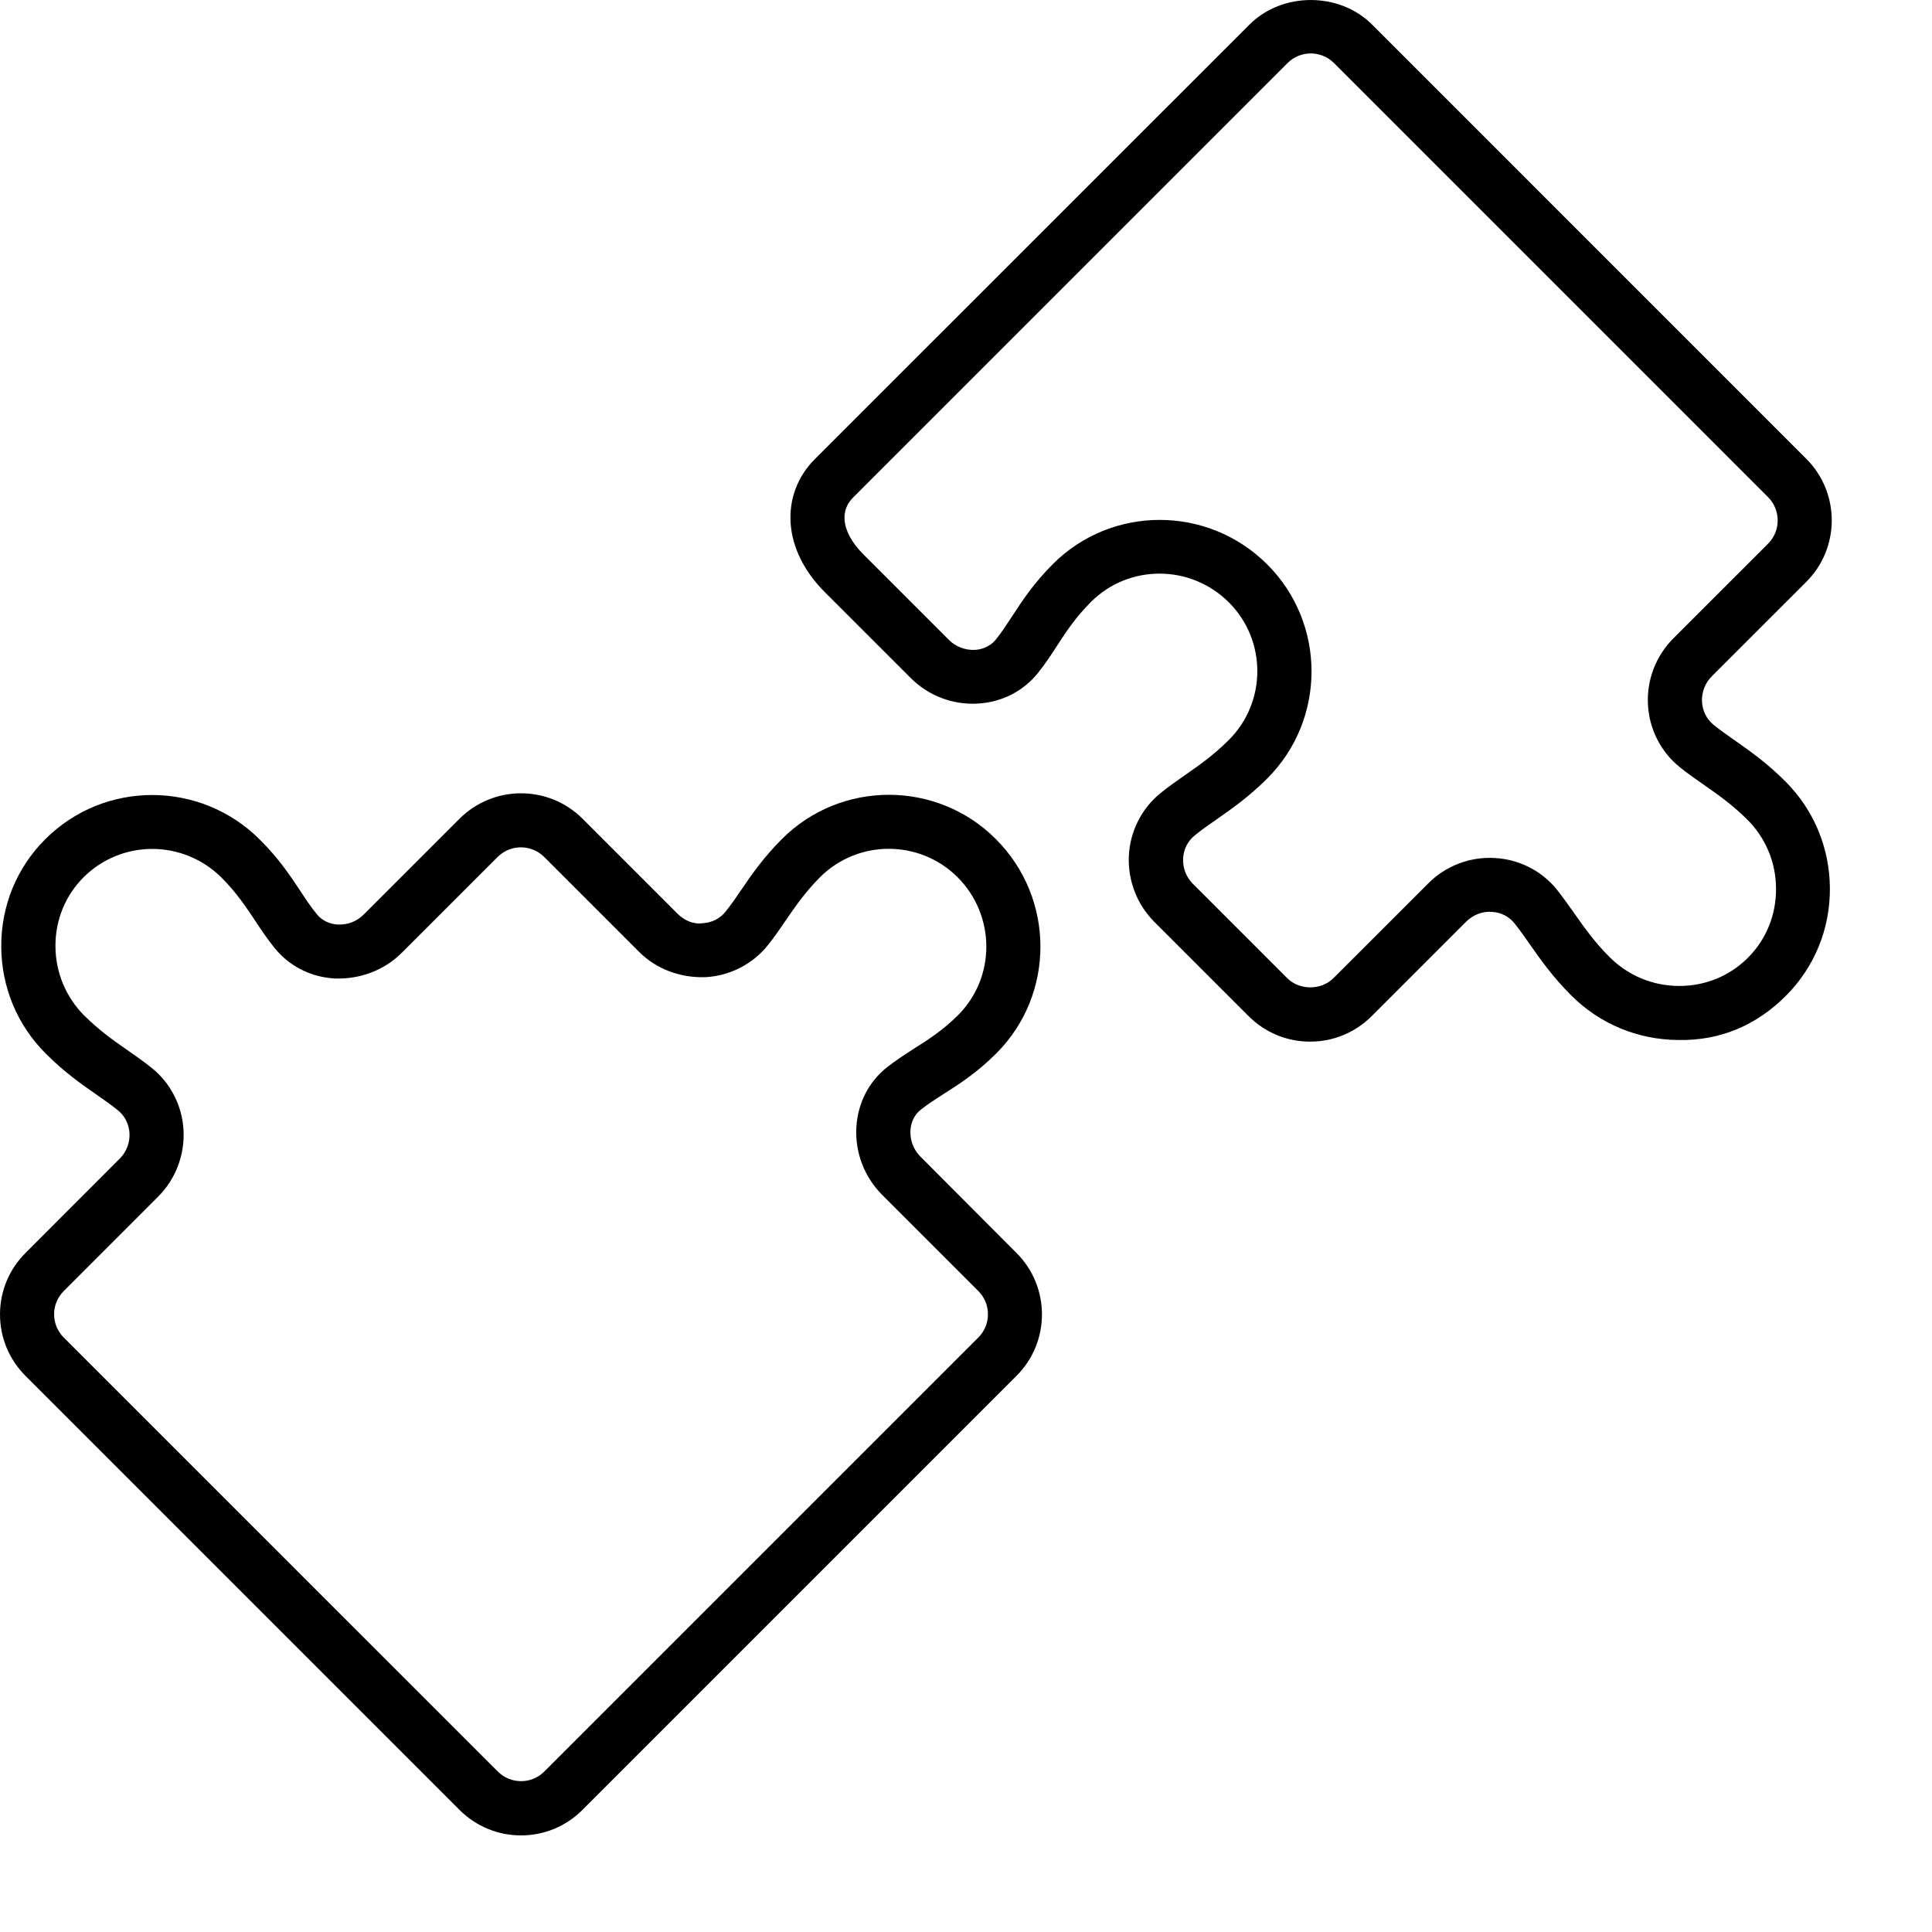 <svg width="40" height="40" viewBox="0 0 40 40" fill="none" xmlns="http://www.w3.org/2000/svg">
<path d="M35.923 15.333C35.77 15.226 35.623 15.124 35.478 15.007C35.335 14.89 35.249 14.72 35.238 14.529C35.228 14.335 35.3 14.144 35.438 14.005L37.398 12.046C38.1 11.344 38.1 10.203 37.398 9.5L28.41 0.511C27.73 -0.17 26.546 -0.17 25.867 0.511L16.87 9.506C16.51 9.865 16.332 10.343 16.37 10.847C16.408 11.344 16.653 11.835 17.079 12.262L18.855 14.037C19.22 14.402 19.721 14.597 20.241 14.567C20.739 14.539 21.183 14.315 21.49 13.933C21.633 13.754 21.757 13.568 21.883 13.372C22.073 13.08 22.269 12.78 22.587 12.463C23.372 11.677 24.652 11.682 25.442 12.471C26.228 13.256 26.228 14.534 25.442 15.32C25.126 15.634 24.831 15.842 24.545 16.04C24.365 16.165 24.192 16.287 24.024 16.423C23.636 16.739 23.398 17.209 23.372 17.713C23.346 18.223 23.538 18.724 23.899 19.086L25.852 21.039C26.192 21.378 26.644 21.566 27.125 21.566C27.606 21.566 28.057 21.378 28.398 21.039L30.358 19.079C30.496 18.943 30.691 18.864 30.885 18.879C31.074 18.889 31.242 18.974 31.356 19.117C31.47 19.259 31.57 19.404 31.675 19.554C31.896 19.867 32.142 20.221 32.533 20.611C33.121 21.199 33.907 21.525 34.743 21.532C35.636 21.55 36.38 21.212 36.973 20.619C37.566 20.026 37.891 19.234 37.886 18.39C37.881 17.551 37.553 16.767 36.965 16.179C36.583 15.796 36.232 15.55 35.923 15.333ZM36.188 19.83C35.811 20.207 35.308 20.413 34.77 20.413H34.757C34.215 20.41 33.711 20.199 33.331 19.822C33.009 19.501 32.8 19.201 32.598 18.915C32.477 18.745 32.362 18.58 32.234 18.419C31.921 18.03 31.453 17.792 30.949 17.764C30.427 17.734 29.931 17.928 29.569 18.291L27.609 20.25C27.354 20.506 26.904 20.507 26.649 20.25L24.696 18.297C24.559 18.16 24.485 17.968 24.495 17.773C24.505 17.582 24.591 17.414 24.736 17.296C24.884 17.176 25.035 17.072 25.19 16.963C25.5 16.747 25.852 16.502 26.238 16.117C27.459 14.895 27.459 12.907 26.238 11.687C25.623 11.072 24.816 10.764 24.011 10.764C23.209 10.764 22.407 11.069 21.799 11.678C21.399 12.079 21.16 12.444 20.95 12.767C20.841 12.932 20.741 13.088 20.62 13.238C20.479 13.414 20.286 13.45 20.182 13.455C19.985 13.464 19.789 13.391 19.647 13.249L17.872 11.474C17.638 11.239 17.504 10.995 17.486 10.766C17.473 10.588 17.531 10.433 17.661 10.302L26.658 1.305C26.923 1.04 27.353 1.041 27.618 1.305L36.606 10.293C36.734 10.422 36.805 10.593 36.805 10.776C36.805 10.957 36.734 11.128 36.606 11.257L34.646 13.216C34.284 13.577 34.091 14.079 34.119 14.59C34.146 15.094 34.383 15.563 34.773 15.879C34.938 16.013 35.106 16.13 35.28 16.251C35.567 16.451 35.862 16.657 36.18 16.973C36.558 17.352 36.769 17.857 36.771 18.399C36.774 18.942 36.568 19.45 36.188 19.83Z" fill="#EF0042" style="fill:#EF0042;fill:color(display-p3 0.937 0 0.259);fill-opacity:1;"/>
<path d="M19.056 23.946C18.914 23.804 18.838 23.607 18.85 23.404C18.855 23.302 18.892 23.111 19.066 22.973C19.214 22.856 19.372 22.755 19.535 22.651C19.861 22.444 20.228 22.208 20.627 21.81C21.849 20.588 21.845 18.599 20.618 17.372C19.398 16.15 17.409 16.15 16.188 17.372C15.801 17.759 15.559 18.113 15.347 18.424C15.241 18.579 15.139 18.729 15.022 18.874C14.907 19.019 14.738 19.103 14.55 19.114C14.345 19.142 14.163 19.052 14.023 18.913L12.06 16.95C11.358 16.249 10.219 16.249 9.515 16.95L7.529 18.936C7.389 19.076 7.198 19.15 6.996 19.142C6.819 19.132 6.663 19.056 6.558 18.926C6.436 18.777 6.332 18.619 6.223 18.454C6.013 18.136 5.774 17.775 5.378 17.382C4.15 16.155 2.161 16.153 0.939 17.373C0.344 17.966 0.021 18.759 0.026 19.603C0.031 20.442 0.359 21.226 0.947 21.813C1.332 22.199 1.681 22.442 1.991 22.658C2.146 22.767 2.296 22.869 2.442 22.988C2.586 23.105 2.671 23.274 2.681 23.463C2.691 23.658 2.618 23.849 2.48 23.987L0.527 25.942C0.188 26.281 0 26.734 0 27.213C0 27.694 0.188 28.145 0.527 28.485L9.515 37.473C9.855 37.812 10.307 38 10.787 38C11.266 38 11.719 37.812 12.058 37.473L21.046 28.485C21.748 27.783 21.748 26.643 21.046 25.942L19.056 23.946ZM20.256 27.691L11.268 36.679C11.003 36.943 10.573 36.943 10.308 36.679L1.319 27.691C1.054 27.426 1.054 26.996 1.319 26.731L3.273 24.776C3.635 24.415 3.826 23.915 3.8 23.402C3.773 22.898 3.536 22.429 3.147 22.115C2.979 21.98 2.808 21.859 2.63 21.736C2.345 21.538 2.054 21.334 1.738 21.02C1.362 20.639 1.151 20.133 1.148 19.593C1.145 19.05 1.351 18.543 1.731 18.162C2.123 17.772 2.637 17.576 3.151 17.576C3.669 17.576 4.19 17.775 4.587 18.171C4.901 18.485 5.097 18.783 5.288 19.07C5.417 19.264 5.542 19.452 5.687 19.63C5.995 20.008 6.439 20.232 6.935 20.259C7.455 20.275 7.953 20.091 8.318 19.727L10.305 17.741C10.57 17.477 10.999 17.477 11.265 17.741L13.228 19.704C13.59 20.066 14.087 20.249 14.608 20.231C15.111 20.203 15.579 19.964 15.894 19.574C16.029 19.406 16.147 19.234 16.269 19.055C16.464 18.77 16.665 18.477 16.977 18.162C17.765 17.377 19.039 17.378 19.826 18.162C20.615 18.953 20.62 20.234 19.835 21.018C19.522 21.331 19.222 21.522 18.931 21.706C18.736 21.831 18.549 21.953 18.369 22.093C17.985 22.396 17.76 22.839 17.73 23.338C17.7 23.859 17.895 24.367 18.262 24.736L20.255 26.729C20.383 26.858 20.454 27.029 20.454 27.208C20.456 27.391 20.385 27.561 20.256 27.691Z" fill="#EF0042" style="fill:#EF0042;fill:color(display-p3 0.937 0 0.259);fill-opacity:1;"/>
</svg>
